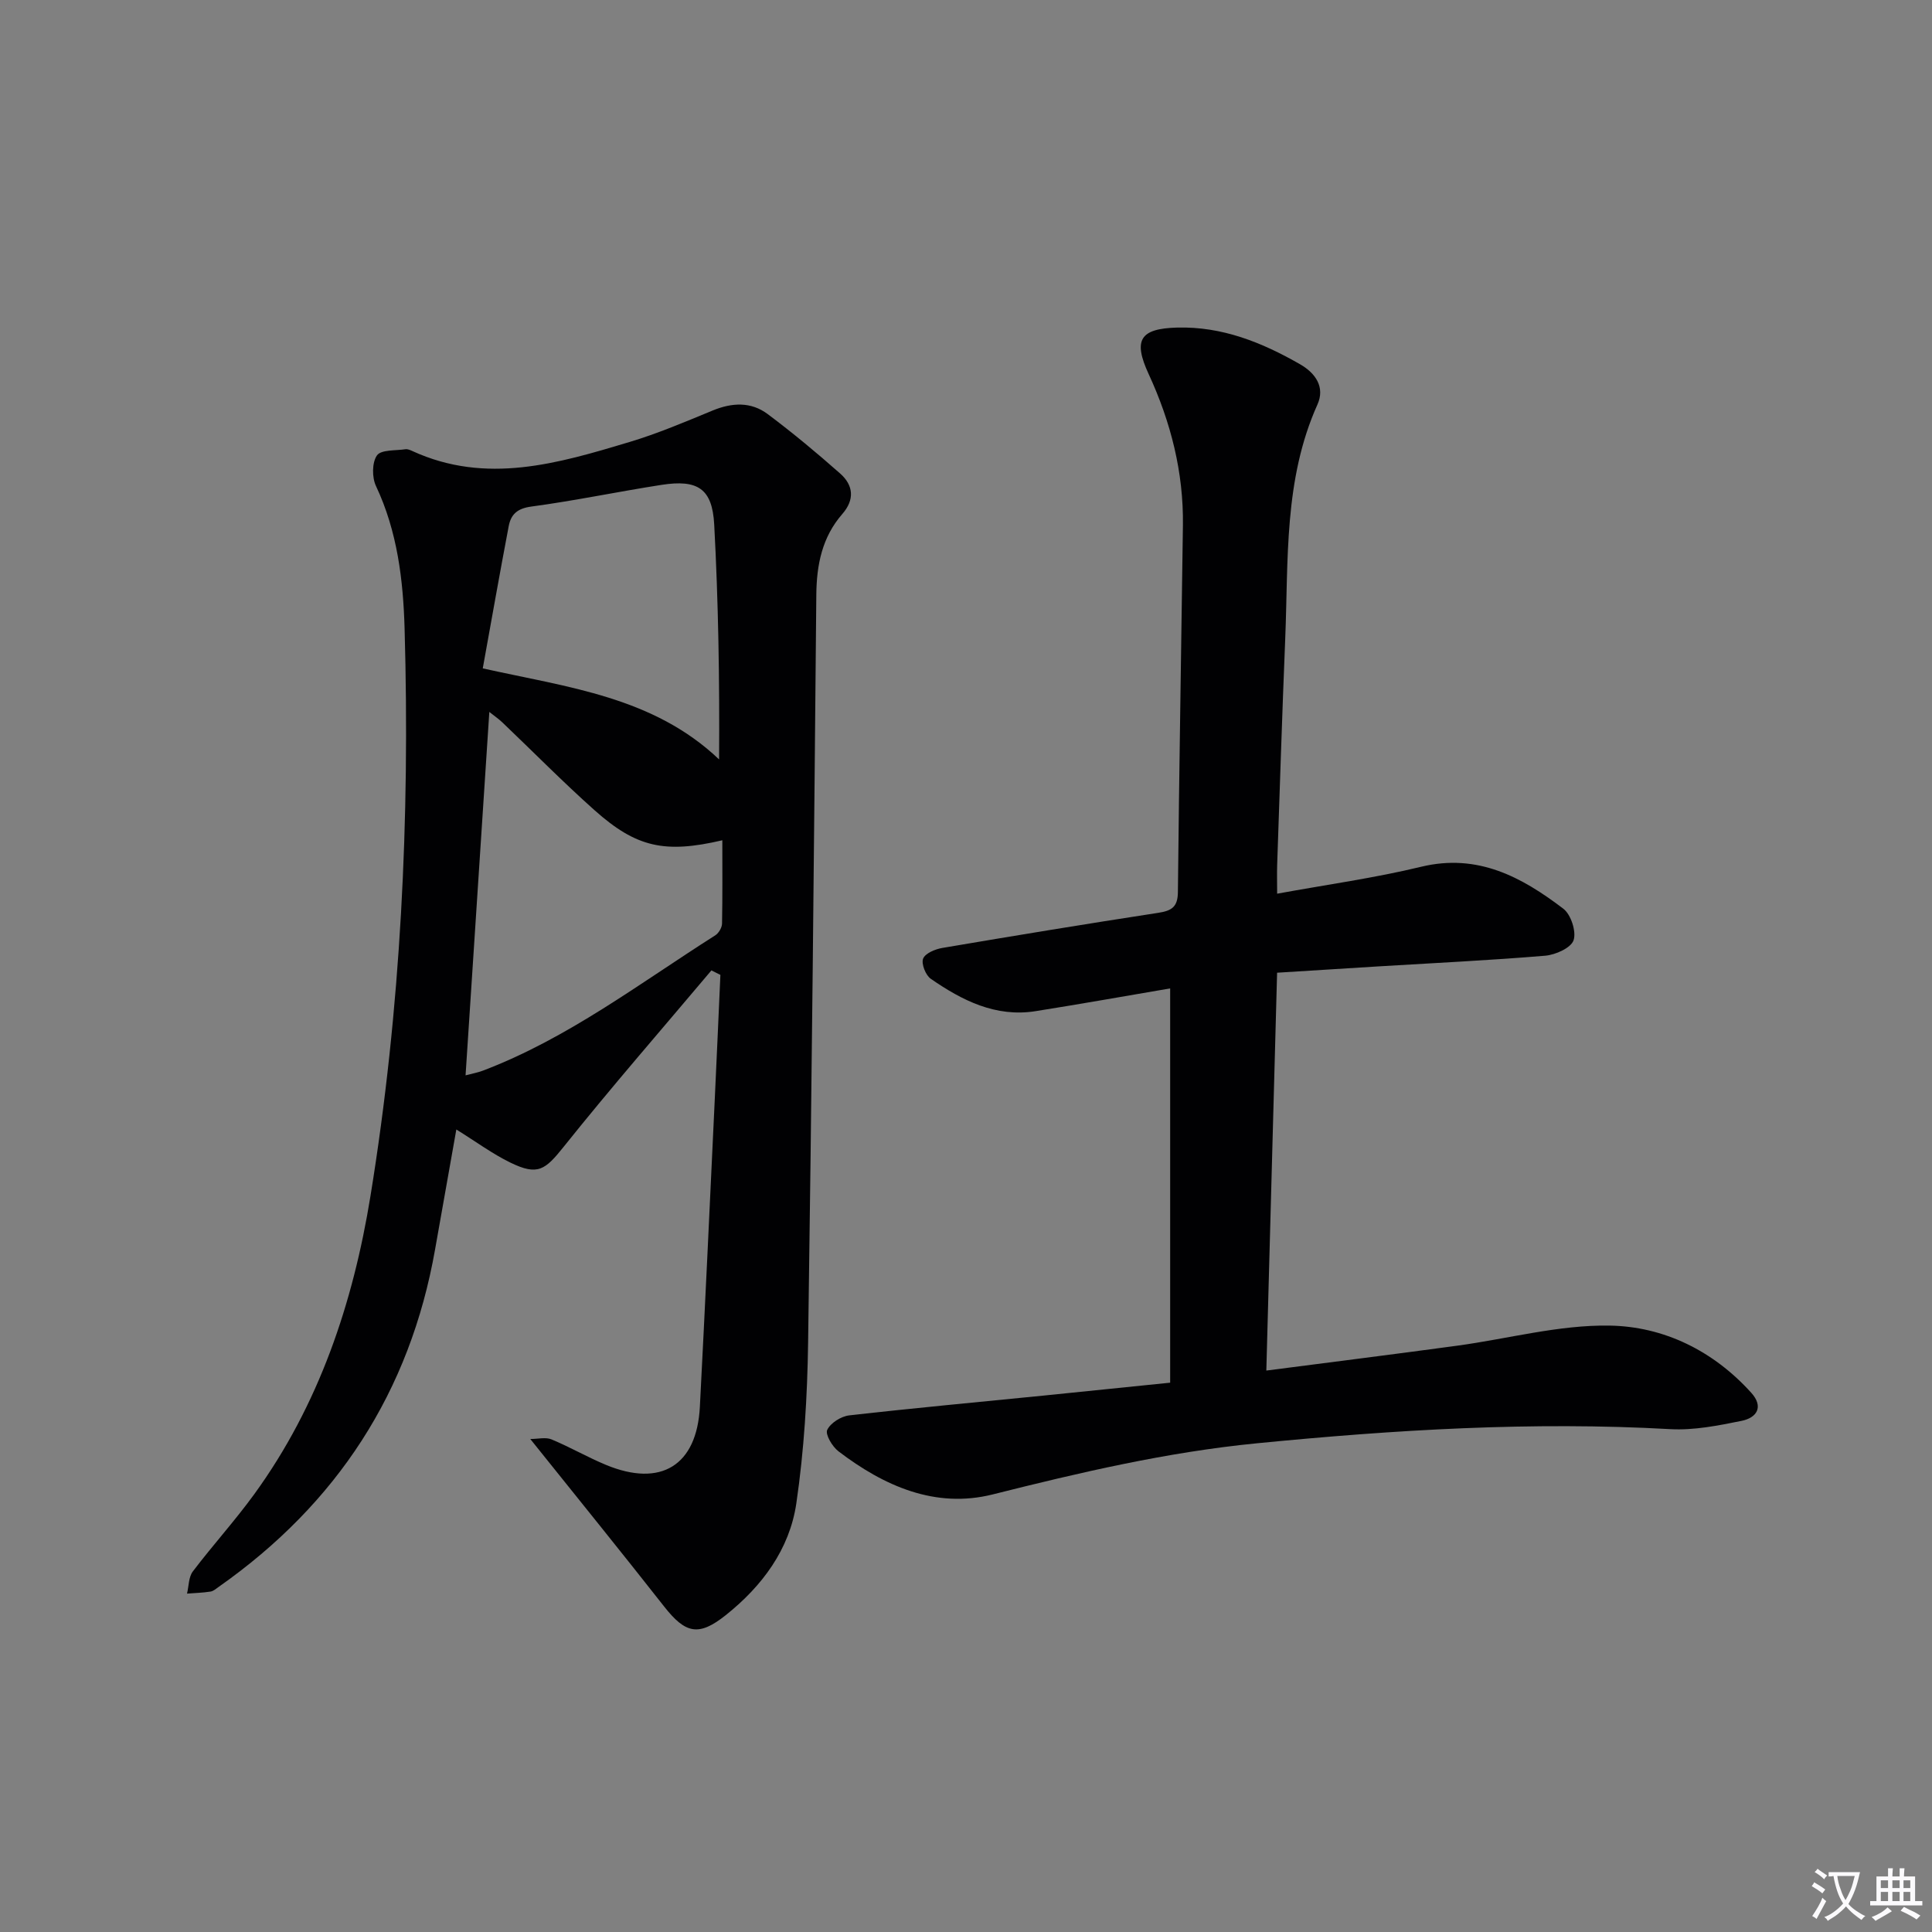 <svg enable-background="new 0 0 400 400" viewBox="0 0 400 400" xmlns="http://www.w3.org/2000/svg"><rect x="0" y="0" width="400" height="400" fill="#808080" stroke="none"/><path d="m377.9 391.2c-.2.3-.4.5-.6.8-.7-.6-1.4-1-2.2-1.5.2-.3.4-.5.5-.8.6.4 1.4.8 2.3 1.5zm-1.8 6.1c-.2-.2-.5-.4-.9-.6.4-.6.8-1.2 1.2-1.9s.7-1.3.9-1.9c.3.3.5.5.8.7-.7 1.3-1.4 2.6-2 3.7zm2.2-9c-.3.3-.5.5-.6.8-.6-.6-1.3-1.1-2-1.5.3-.3.5-.5.6-.7.6.5 1.3.9 2 1.4zm.3.2v-.9h2 4.5c-.3 1.3-.6 2.5-1 3.6s-.9 2.1-1.4 3c.4.5 1 1 1.6 1.4s1.2.8 1.9 1.1c-.3.2-.5.4-.8.8-.4-.3-1-.7-1.6-1.2s-1.2-1.1-1.6-1.6c-.5.6-1.1 1.1-1.7 1.6s-1.4.9-2.1 1.4c-.1-.3-.3-.5-.7-.8.6-.2 1.2-.5 1.9-1s1.4-1.1 2-1.8c-.5-.8-.9-1.6-1.2-2.5s-.6-2-.8-3.2c-.4.1-.7.1-1 .1zm2.5 2.7c.3 1 .7 1.7 1 2.2.3-.5.6-1.1 1-2s.6-1.9.9-3h-3.2-.4c.1.9.3 1.8.7 2.8z" fill="#fbfafc"/><path d="m396.5 388.5v1.5 3.6h1.5v.9c-.4 0-1 0-1.7 0h-7.9c-.5 0-.9 0-1.2 0v-.9h1.3v-3.5c0-.7 0-1.2 0-1.6h2.4c0-.8 0-1.4 0-1.7h1c0 .3-.1.8-.1 1.7h1.5c0-.8 0-1.4 0-1.7h1c0 .3-.1.9-.1 1.7zm-8.2 9.2c-.2-.3-.5-.5-.8-.8.8-.3 1.4-.6 1.9-.9s1-.7 1.4-1.1c.3.3.6.5.9.8-1.6 1-2.8 1.6-3.4 2zm2.6-6.8v-1.6h-1.5v1.6zm0 2.7v-1.9h-1.5v1.9zm2.4-2.7v-1.6h-1.5v1.6zm0 2.7v-1.9h-1.5v1.9zm.2 2 .7-.8c.4.2.9.5 1.6.8s1.3.7 1.8 1c-.3.3-.5.5-.8.8-.4-.3-1.5-1-3.3-1.8zm2-4.7v-1.6h-1.4v1.6zm0 2.7v-1.9h-1.4v1.9z" fill="#fbfafc"/><g fill="#010103"><path d="m147.29 200.91c-10.21 12.12-20.64 24.08-30.53 36.45-3.9 4.88-5.4 6.12-11.12 3.33-3.69-1.8-7.05-4.29-11.16-6.84-1.49 8.42-2.96 16.62-4.4 24.82-5.2 29.52-20.33 52.67-44.78 69.86-.54.38-1.11.9-1.72.99-1.6.25-3.24.29-4.86.42.38-1.55.32-3.43 1.21-4.6 4.12-5.43 8.73-10.5 12.73-16.01 13.39-18.44 20.45-39.58 24.04-61.7 6.32-38.85 8.18-78.07 7.07-117.41-.29-10.14-1.49-20.18-5.93-29.6-.84-1.78-.83-4.87.21-6.34.87-1.21 3.84-.96 5.89-1.27.45-.07.99.17 1.43.37 15.3 7.02 30.18 2.57 44.97-1.87 5.86-1.76 11.54-4.18 17.21-6.52 4.01-1.65 7.93-1.85 11.39.74 5.18 3.88 10.17 8.03 15.02 12.32 2.72 2.41 3.04 5.38.43 8.37-4.17 4.78-5.32 10.48-5.38 16.7-.47 51.63-.95 103.25-1.7 154.88-.16 11.11-.83 22.29-2.44 33.27-1.4 9.5-7.07 17.12-14.61 23.13-5.59 4.45-8.32 3.86-12.75-1.78-8.92-11.36-18.02-22.58-27.72-34.69 1.61 0 3.19-.42 4.39.08 3.83 1.59 7.45 3.69 11.28 5.28 11.37 4.71 18.81.13 19.44-12.02 1.11-21.26 2.08-42.52 3.09-63.79.41-8.54.77-17.09 1.16-25.64-.62-.31-1.24-.62-1.86-.93zm2.26-26.94c-11.91 2.78-17.79 1.49-26.42-6.19-6.58-5.86-12.76-12.15-19.14-18.23-.73-.7-1.58-1.27-2.68-2.15-1.66 25.43-3.28 50.22-4.92 75.24 1.38-.37 2.52-.57 3.58-.97 17.58-6.68 32.44-18.07 48.12-28.02.71-.45 1.38-1.59 1.4-2.42.11-5.61.06-11.21.06-17.26zm-49.6-35.59c17.76 3.96 35.3 5.9 48.93 18.85.11-16.53-.15-32.6-1.01-48.63-.4-7.44-3.41-9.38-10.93-8.21-9 1.4-17.93 3.28-26.95 4.49-2.91.39-4.21 1.63-4.67 4.07-1.85 9.71-3.56 19.44-5.37 29.43z"/><path d="m264.42 185.03c10.33-1.89 20.2-3.25 29.83-5.58 11.69-2.82 20.81 2.13 29.42 8.69 1.58 1.2 2.73 4.74 2.12 6.53-.54 1.59-3.74 3.02-5.88 3.2-11.43.96-22.9 1.5-34.35 2.2-6.94.42-13.87.86-21.15 1.32-.74 27.51-1.48 54.68-2.23 82.37 13.59-1.76 26.56-3.39 39.52-5.15 10.53-1.43 21.05-4.33 31.54-4.16 11.25.18 21.49 5.22 29.33 13.9 2.64 2.92 1.16 5.18-1.98 5.82-4.85.98-9.87 1.99-14.75 1.72-28.65-1.61-57.12.13-85.64 2.93-18.62 1.83-36.6 6.04-54.65 10.58-11.9 2.99-22.53-1.73-31.98-8.94-1.26-.97-2.75-3.49-2.3-4.42.68-1.43 2.87-2.81 4.55-3 13.37-1.52 26.77-2.75 40.15-4.09 8.57-.86 17.13-1.75 26.3-2.68 0-27.45 0-54.52 0-81.63-9.22 1.57-18.53 3.23-27.87 4.71-8.27 1.31-15.21-2.22-21.69-6.7-1.07-.74-2-3.11-1.59-4.17.43-1.11 2.5-1.97 3.98-2.22 14.89-2.53 29.79-4.98 44.71-7.27 2.78-.43 4.03-1.21 4.06-4.29.26-25.3.7-50.61 1.04-75.91.15-11-2.5-21.4-7.09-31.34-3.27-7.08-1.8-9.42 5.89-9.63 9.34-.25 17.58 3.08 25.46 7.6 3.2 1.84 5.21 4.73 3.59 8.34-6.99 15.56-6 32.16-6.67 48.54-.64 15.62-1.13 31.25-1.67 46.87-.05 1.78 0 3.58 0 5.86z"/></g></svg>